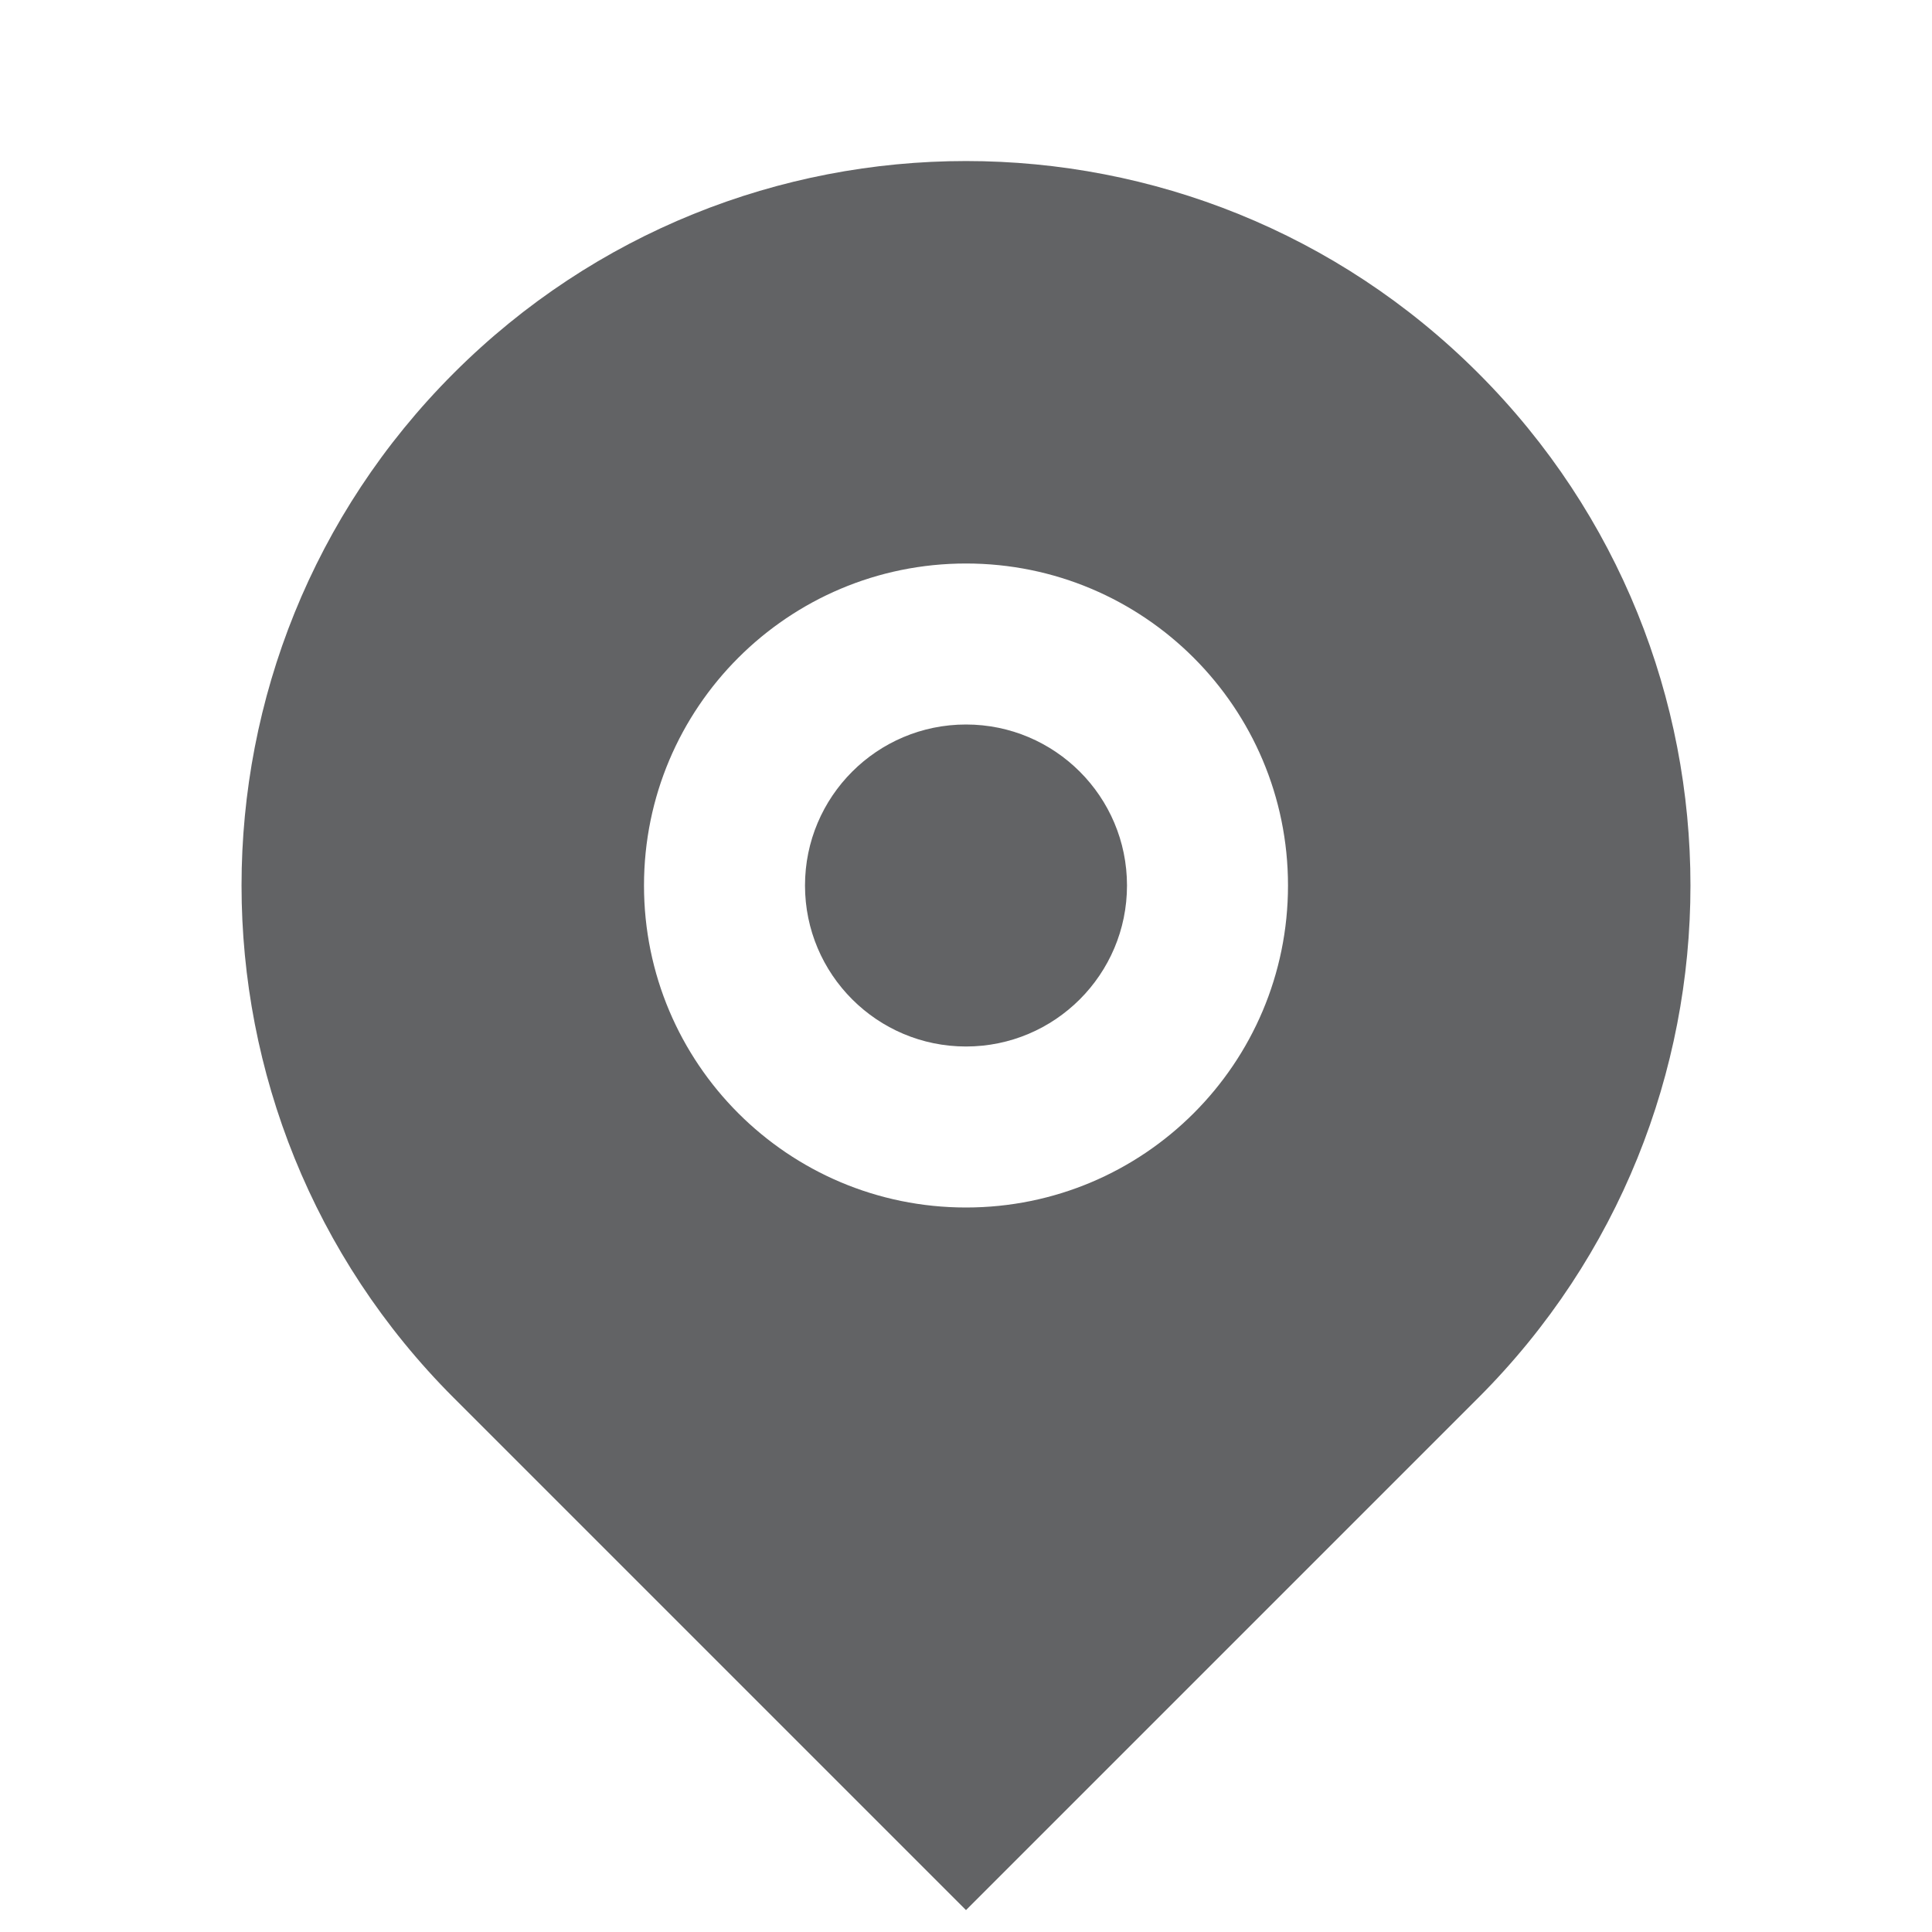 <svg width="12" height="12" viewBox="0 0 12 12" fill="none" xmlns="http://www.w3.org/2000/svg">
<g id="map-pin-fill">
<path id="Vector" d="M9.182 8.682L6 11.864L2.818 8.682C1.061 6.925 1.061 4.075 2.818 2.318C4.575 0.561 7.425 0.561 9.182 2.318C10.939 4.075 10.939 6.925 9.182 8.682ZM6 7.5C7.105 7.5 8 6.605 8 5.5C8 4.395 7.105 3.5 6 3.5C4.895 3.5 4 4.395 4 5.5C4 6.605 4.895 7.5 6 7.5ZM6 6.5C5.448 6.5 5 6.052 5 5.5C5 4.948 5.448 4.5 6 4.5C6.552 4.5 7 4.948 7 5.5C7 6.052 6.552 6.5 6 6.5Z" fill="#202124" fill-opacity="0.7"/>
</g>
</svg>
